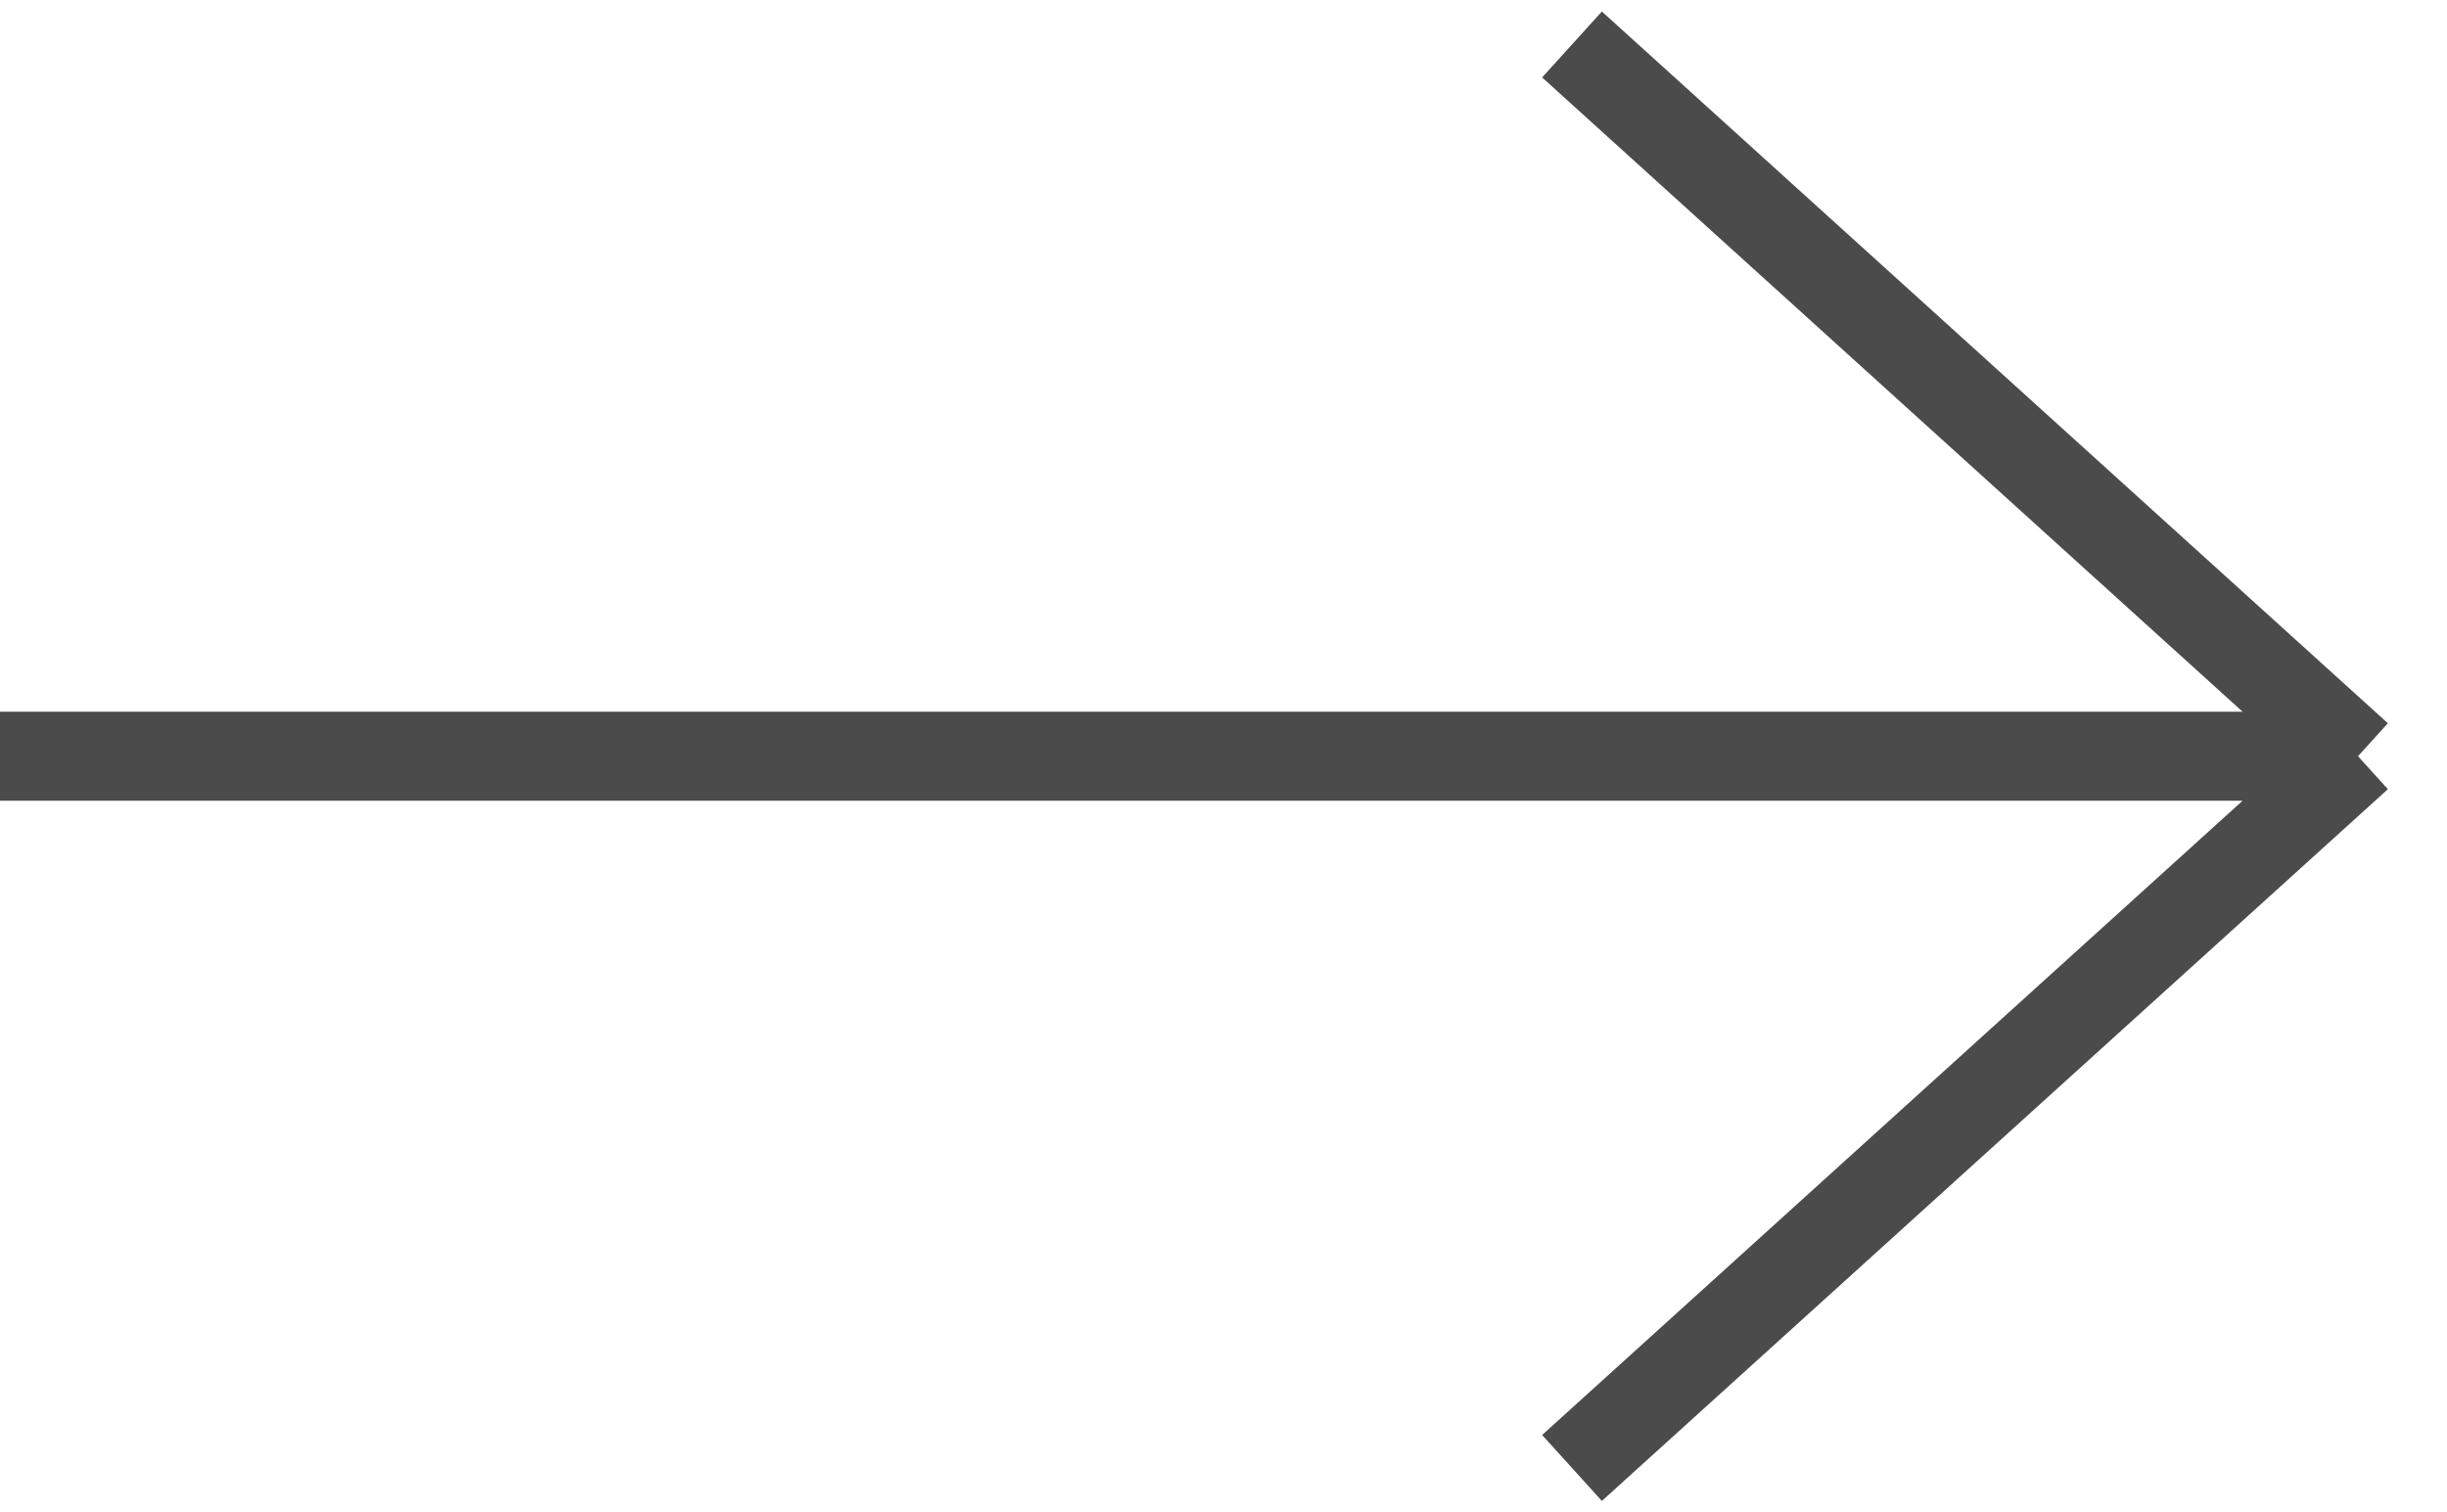 <?xml version="1.0" encoding="UTF-8"?> <svg xmlns="http://www.w3.org/2000/svg" width="55" height="34" viewBox="0 0 55 34" fill="none"> <path d="M0 17L53 17M53 17L35.333 1M53 17L35.333 33" stroke="#4B4B4B" stroke-width="2"></path> </svg> 